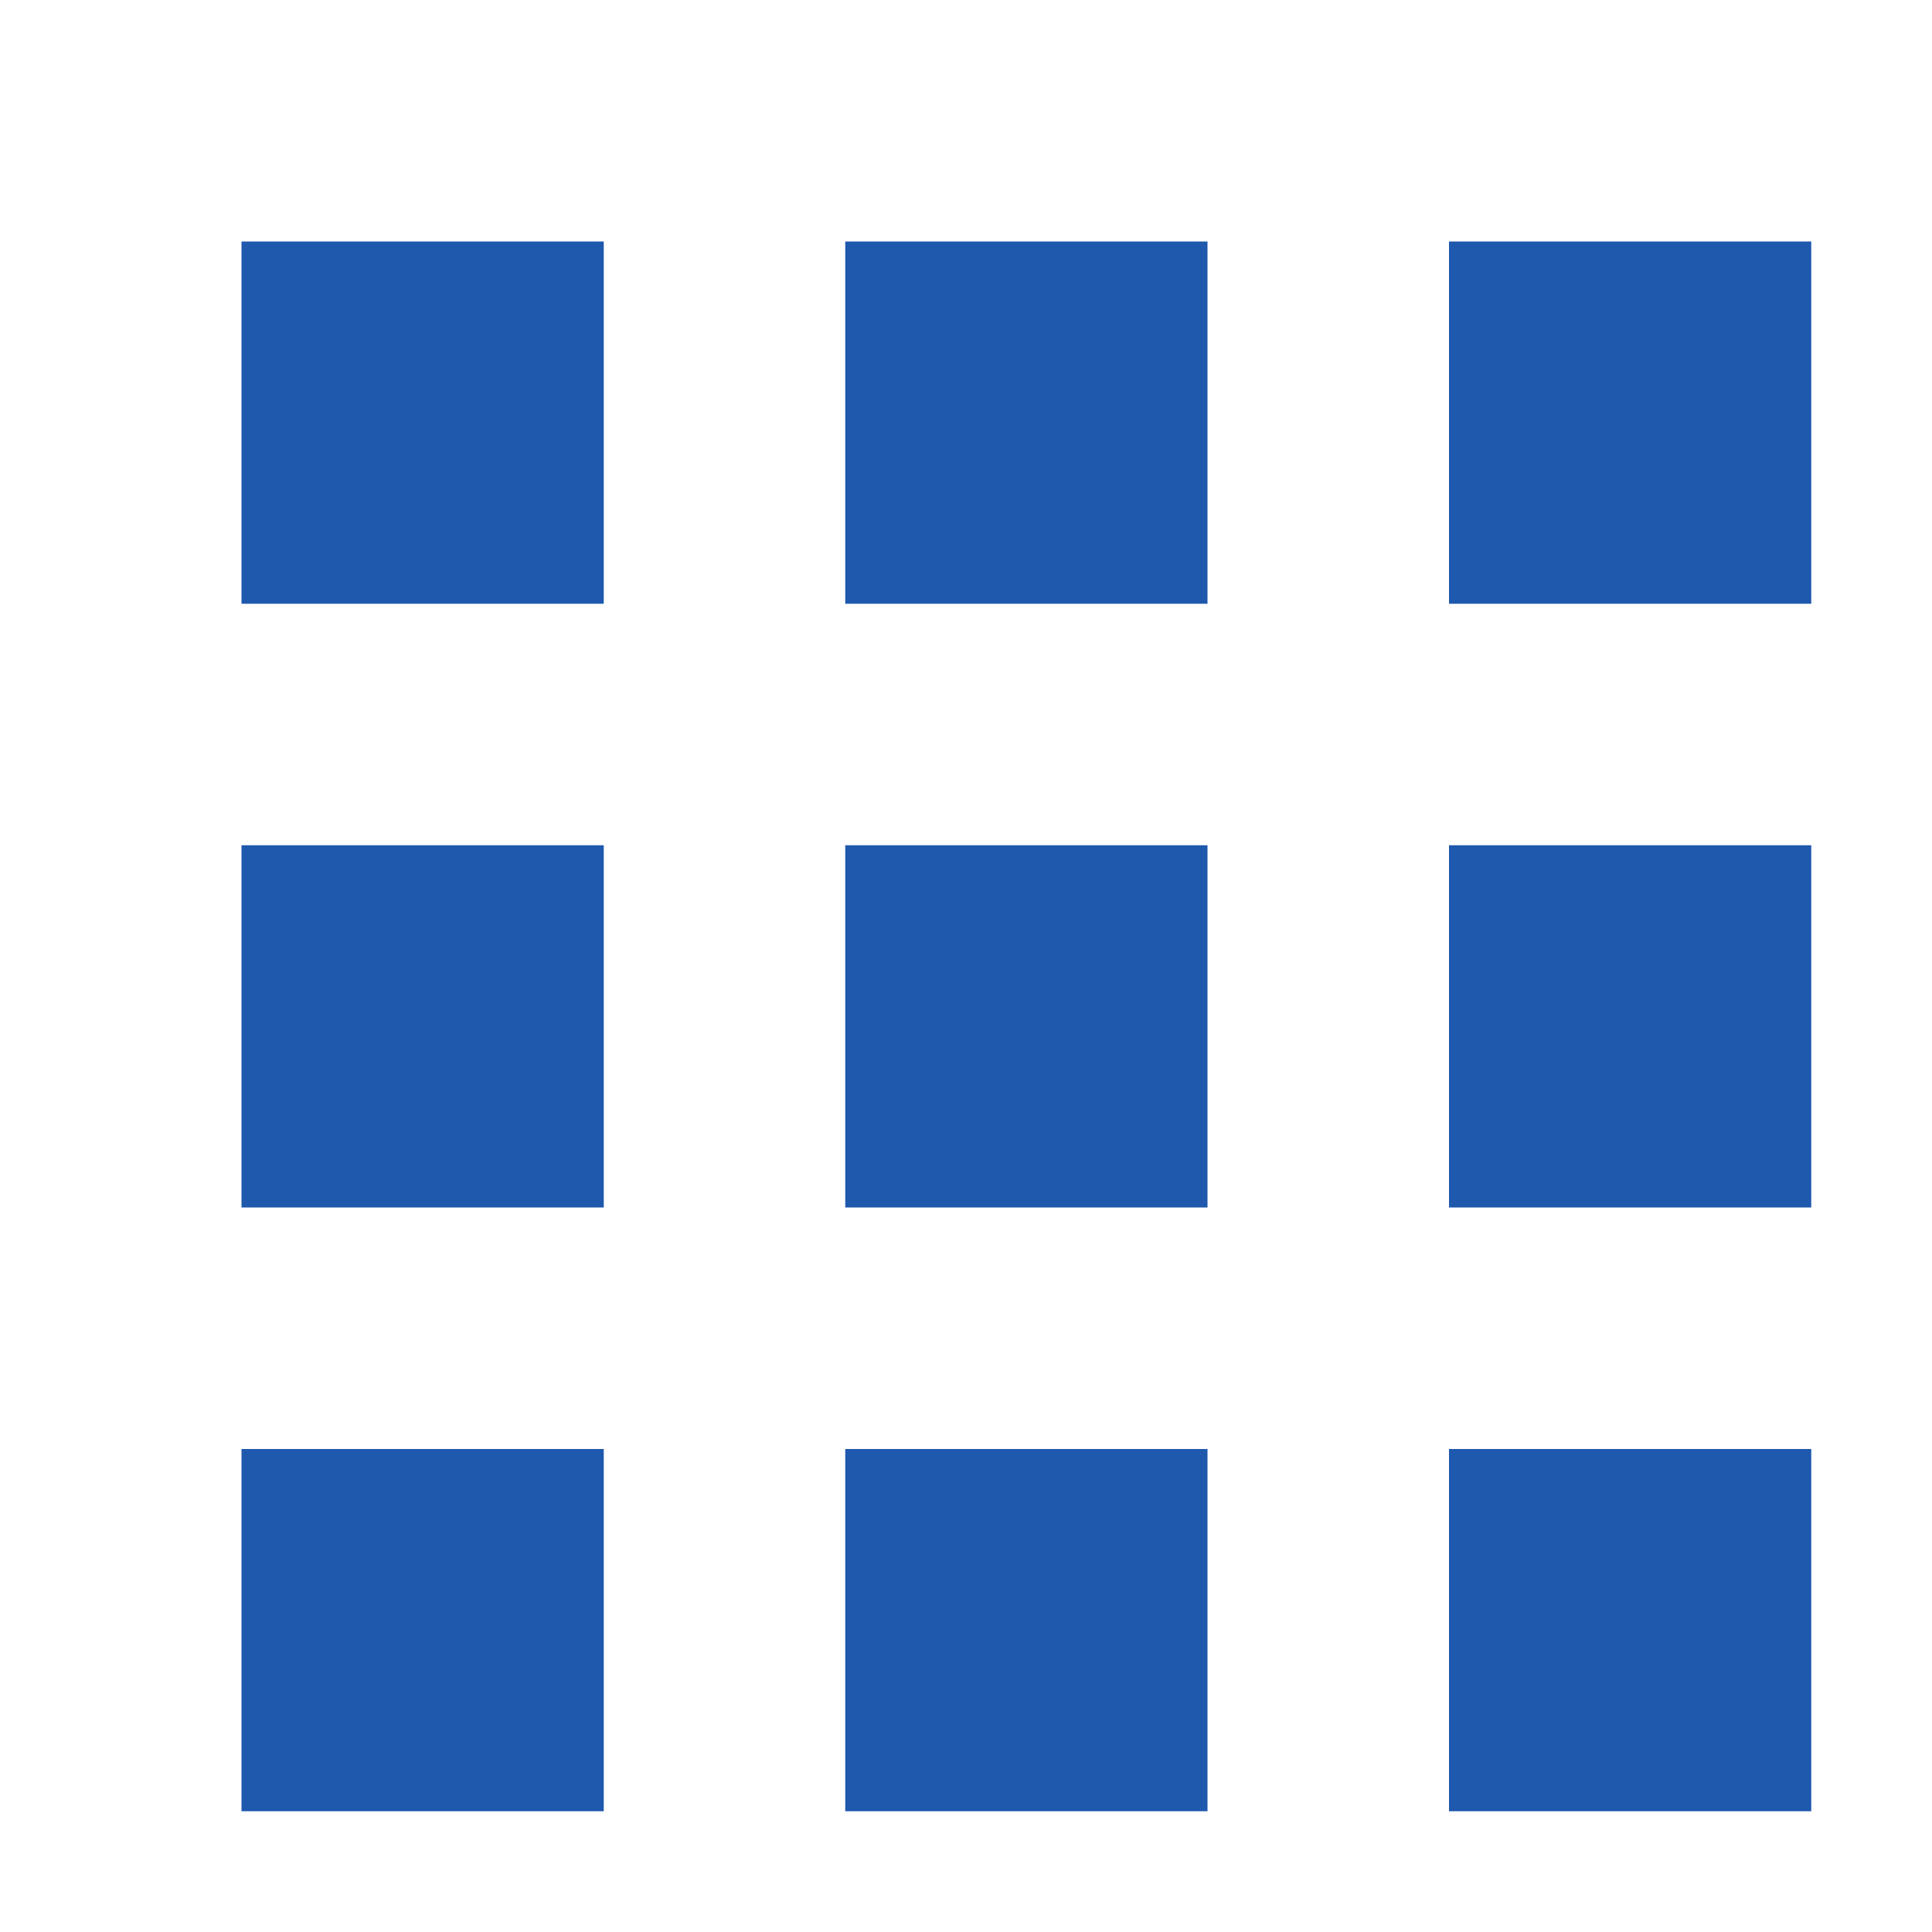 <svg xmlns="http://www.w3.org/2000/svg" viewBox="0 0 16 16" id="Grid"><path fill="#1e59ae" fill-rule="evenodd" d="M-920 987.362h3v3h-3zM-915 987.362h3v3h-3zM-910 987.362h3v3h-3zM-920 992.362h3v3h-3zM-915 992.362h3v3h-3zM-910 992.362h3v3h-3zM-920 997.362h3v3h-3zM-915 997.362h3v3h-3zM-910 997.362h3v3h-3z" transform="translate(922 -985.362)" class="color34485c svgShape"></path></svg>